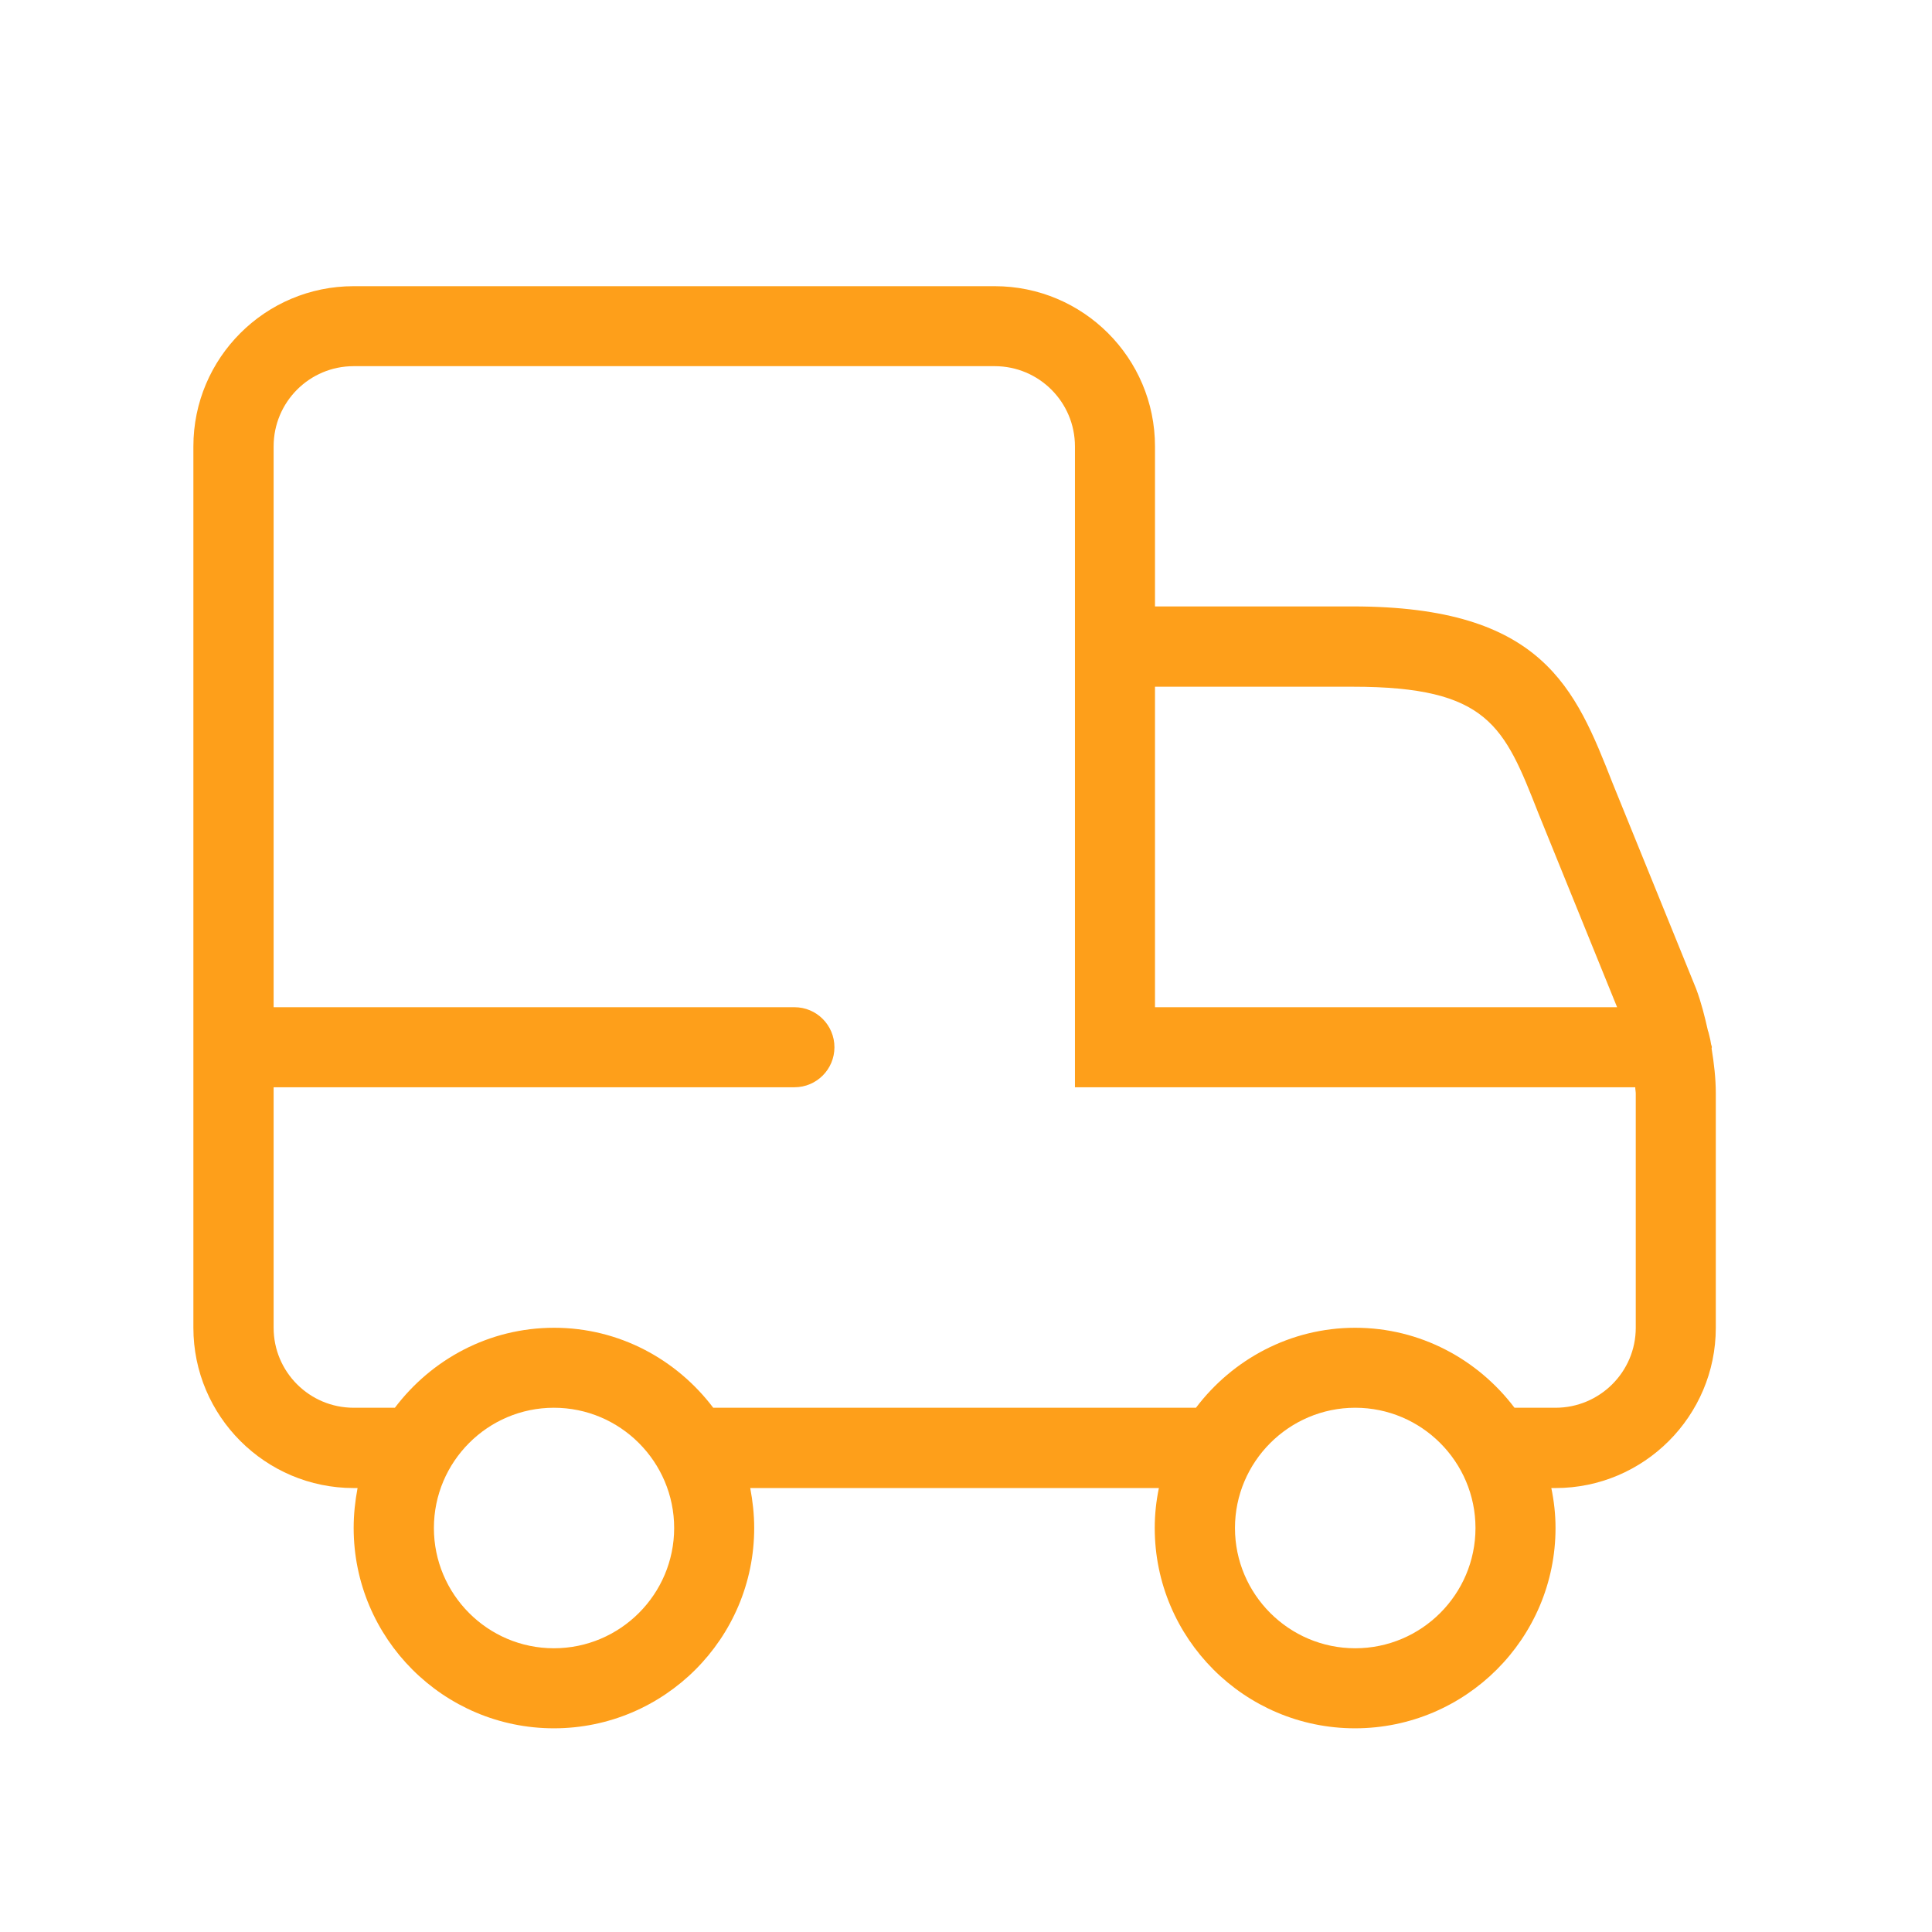 <svg xmlns="http://www.w3.org/2000/svg" xmlns:xlink="http://www.w3.org/1999/xlink" width="41" zoomAndPan="magnify" viewBox="0 0 30.75 30.75" height="41" preserveAspectRatio="xMidYMid meet" version="1.0"><path fill="#fe9f1a" d="M 27.242 16.688 C 27.242 16.68 27.246 16.676 27.246 16.668 C 27.246 16.652 27.238 16.637 27.234 16.621 C 27.227 16.578 27.219 16.531 27.207 16.488 C 27.199 16.461 27.195 16.43 27.184 16.406 C 27.133 16.18 27.078 15.957 26.996 15.738 L 25.668 12.469 C 25.074 10.957 24.559 9.652 21.531 9.652 L 18.383 9.652 L 18.383 7.105 C 18.383 5.695 17.238 4.555 15.832 4.555 L 5.629 4.555 C 4.223 4.555 3.078 5.695 3.078 7.105 L 3.078 21.133 C 3.078 22.539 4.223 23.684 5.629 23.684 L 5.691 23.684 C 5.652 23.891 5.629 24.102 5.629 24.32 C 5.629 26.078 7.059 27.508 8.816 27.508 C 10.574 27.508 12.004 26.078 12.004 24.32 C 12.004 24.102 11.98 23.891 11.941 23.684 L 18.445 23.684 C 18.402 23.891 18.379 24.102 18.379 24.32 C 18.379 26.078 19.809 27.508 21.566 27.508 C 23.328 27.508 24.758 26.078 24.758 24.32 C 24.758 24.102 24.734 23.891 24.691 23.684 L 24.758 23.684 C 26.164 23.684 27.309 22.539 27.309 21.133 L 27.309 17.406 C 27.309 17.164 27.281 16.926 27.242 16.688 Z M 21.531 10.93 C 23.691 10.93 23.941 11.559 24.484 12.941 L 25.738 16.031 L 18.383 16.031 L 18.383 10.93 Z M 8.816 26.234 C 7.762 26.234 6.906 25.375 6.906 24.32 C 6.906 23.266 7.762 22.406 8.816 22.406 C 9.871 22.406 10.73 23.266 10.73 24.32 C 10.73 25.375 9.871 26.234 8.816 26.234 Z M 21.57 26.234 C 20.516 26.234 19.656 25.375 19.656 24.32 C 19.656 23.266 20.516 22.406 21.57 22.406 C 22.625 22.406 23.484 23.266 23.484 24.32 C 23.484 25.375 22.625 26.234 21.57 26.234 Z M 26.035 21.133 C 26.035 21.836 25.461 22.406 24.758 22.406 L 24.105 22.406 C 23.523 21.637 22.605 21.133 21.57 21.133 C 20.535 21.133 19.617 21.637 19.035 22.406 L 11.352 22.406 C 10.77 21.637 9.855 21.133 8.82 21.133 C 7.781 21.133 6.867 21.637 6.285 22.406 L 5.629 22.406 C 4.926 22.406 4.355 21.836 4.355 21.133 L 4.355 17.305 L 12.645 17.305 C 12.996 17.305 13.281 17.02 13.281 16.668 C 13.281 16.316 12.996 16.031 12.645 16.031 L 4.355 16.031 L 4.355 7.105 C 4.355 6.398 4.926 5.828 5.629 5.828 L 15.832 5.828 C 16.535 5.828 17.109 6.398 17.109 7.105 L 17.109 17.305 L 26.027 17.305 C 26.027 17.34 26.035 17.375 26.035 17.406 Z M 26.035 21.133 " fill-opacity="1" fill-rule="nonzero"/></svg>